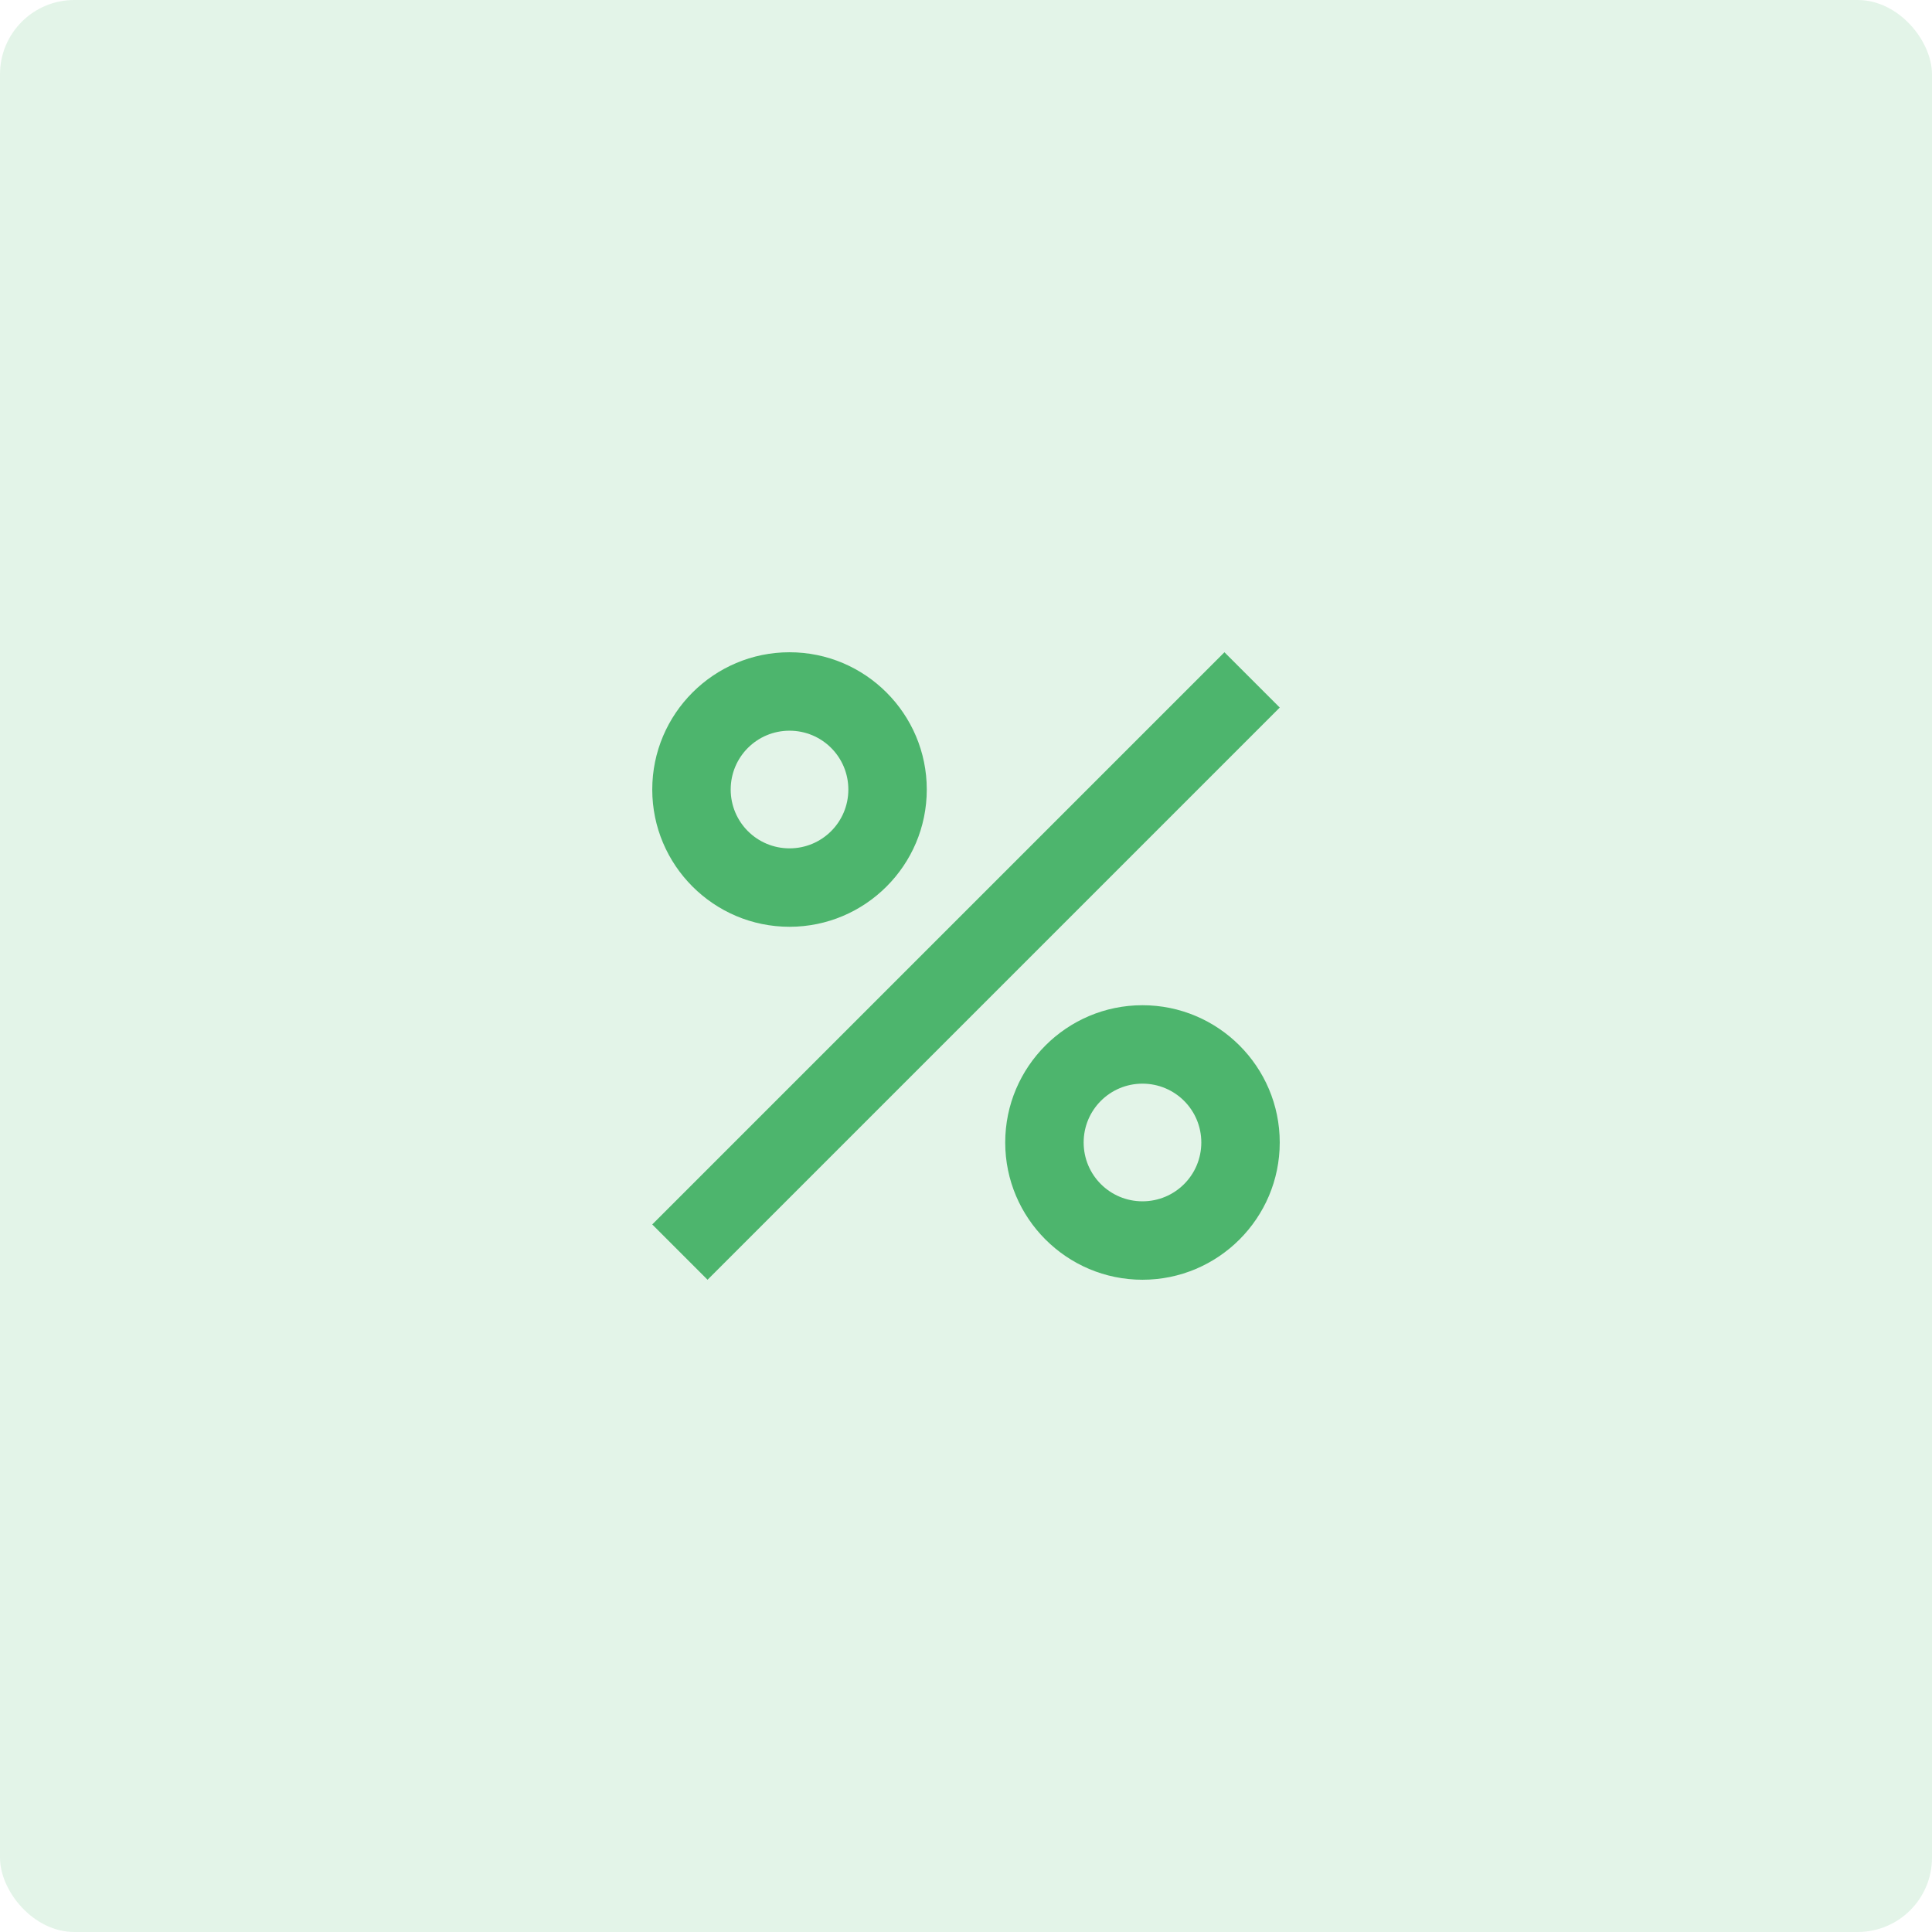 <?xml version="1.0" encoding="UTF-8"?> <svg xmlns="http://www.w3.org/2000/svg" width="312" height="312" viewBox="0 0 312 312" fill="none"> <rect width="312" height="312" rx="12" fill="#4DB56D" fill-opacity="0.16"></rect> <path d="M127.5 105.334C115.276 105.334 105.333 115.277 105.333 127.501C105.333 139.724 115.276 149.667 127.5 149.667C139.723 149.667 149.666 139.724 149.666 127.501C149.666 115.277 139.723 105.334 127.5 105.334ZM127.5 137.001C122.243 137.001 118 132.757 118 127.501C118 122.244 122.243 118.001 127.5 118.001C132.756 118.001 137 122.244 137 127.501C137 132.757 132.756 137.001 127.5 137.001ZM184.5 162.334C172.276 162.334 162.333 172.277 162.333 184.501C162.333 196.724 172.276 206.667 184.5 206.667C196.723 206.667 206.666 196.724 206.666 184.501C206.666 172.277 196.723 162.334 184.5 162.334ZM184.5 194.001C179.243 194.001 175 189.757 175 184.501C175 179.244 179.243 175.001 184.5 175.001C189.756 175.001 194 179.244 194 184.501C194 189.757 189.756 194.001 184.5 194.001ZM114.263 206.667L105.333 197.737L197.736 105.334L206.666 114.264L114.263 206.667Z" fill="#4DB56D"></path> </svg> 